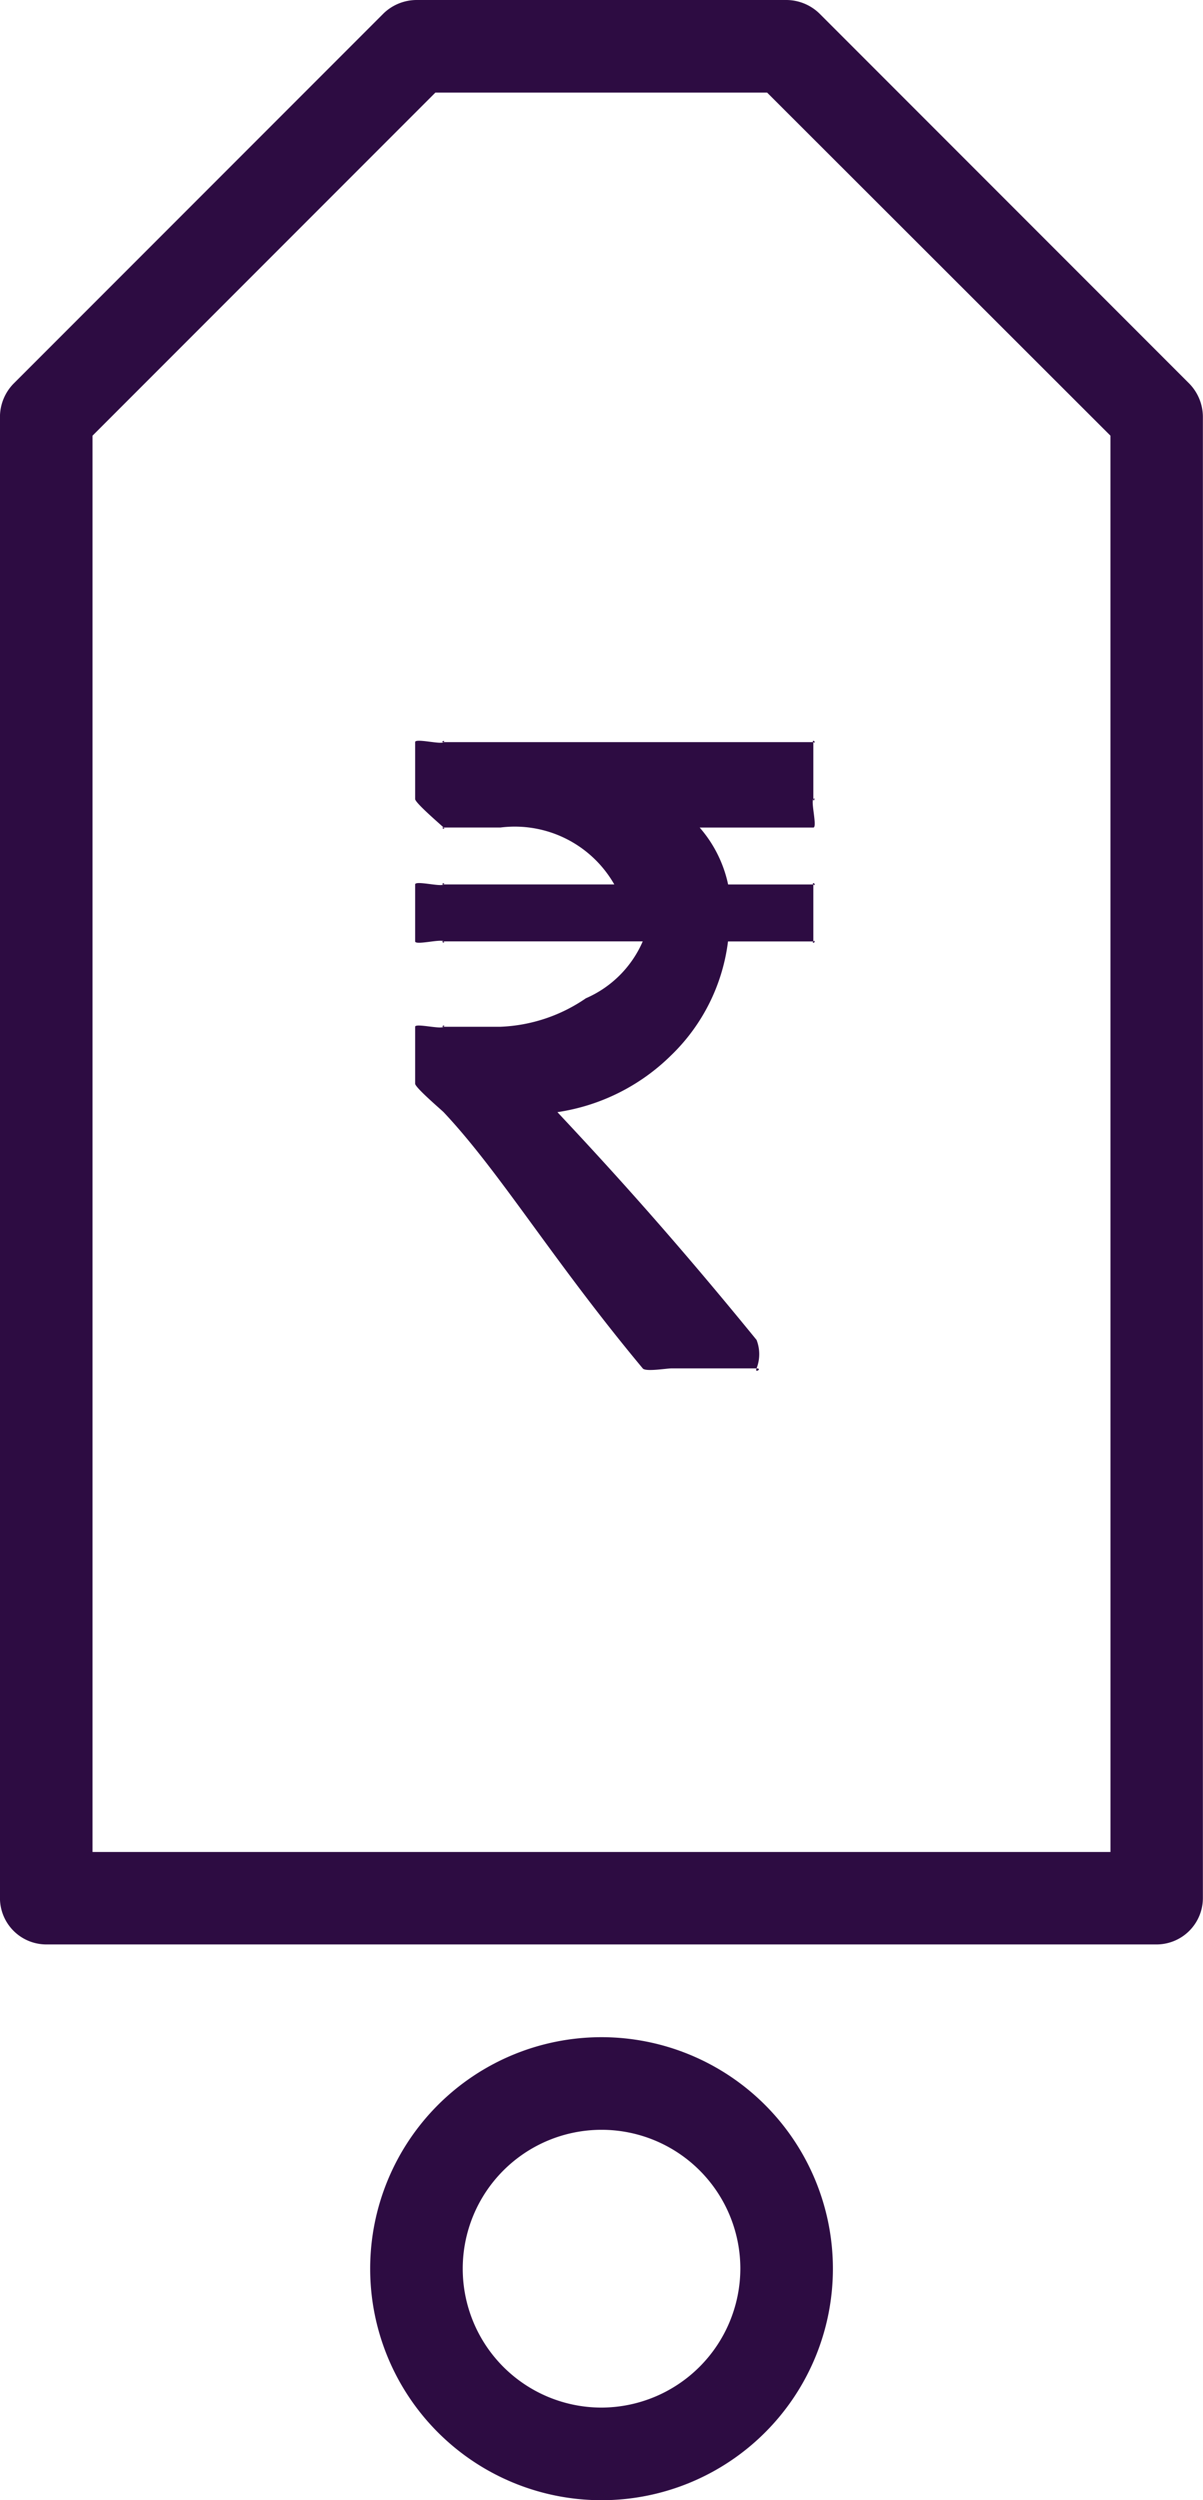 <svg xmlns="http://www.w3.org/2000/svg" width="31.296" height="65" viewBox="0 0 31.296 65">
  <g id="Group_701" data-name="Group 701" transform="translate(-806 -1058)">
    <g id="Group_700" data-name="Group 700">
      <g id="Group_699" data-name="Group 699">
        <g id="Group_588" data-name="Group 588" transform="translate(-1 -18)">
          <g id="noun_price_3034875" transform="translate(807 1076)">
            <g id="Group_587" data-name="Group 587" transform="translate(0 0)">
              <path id="Path_984" data-name="Path 984" d="M31.463,3h-9.63a1.243,1.243,0,0,0-.855.349l-9.63,9.63a1.243,1.243,0,0,0-.349.855V52.352a1.207,1.207,0,0,0,1.2,1.2H41.093a1.207,1.207,0,0,0,1.2-1.2V13.833a1.243,1.243,0,0,0-.349-.855l-9.63-9.63A1.243,1.243,0,0,0,31.463,3Zm8.426,48.148H13.407V14.327l8.919-8.919h8.631l8.931,8.919Z" transform="translate(-11 -3)" fill="rgba(35,0,57,0.95)"/>
              <path id="Path_985" data-name="Path 985" d="M25.019,7a6.019,6.019,0,1,0,6.019,6.019A6.021,6.021,0,0,0,25.019,7Zm0,9.63a3.611,3.611,0,1,1,3.611-3.611A3.622,3.622,0,0,1,25.019,16.63Z" transform="translate(-9.37 45.963)" fill="rgba(35,0,57,0.95)"/>
            </g>
          </g>
          <g id="rupee-indian" transform="translate(817.8 1095.259)">
            <g id="Group_359" data-name="Group 359" transform="translate(0 0)">
              <path id="Path_42" data-name="Path 42" d="M82.8,3.771c-.069-.069.108,0,0,0H80.583a3.287,3.287,0,0,0-.74-1.48H82.8c.108,0-.069-.671,0-.74s0,.108,0,0V.07c0-.108.069.069,0,0s.108,0,0,0H73.181c-.108,0,.069-.069,0,0s-.74-.108-.74,0v1.48c0,.1.667.667.74.74s-.1,0,0,0h1.48a2.982,2.982,0,0,1,2.961,1.48H73.181c-.108,0,.069-.069,0,0s-.74-.108-.74,0v1.48c0,.108.671-.069.74,0s-.108,0,0,0h5.181a2.846,2.846,0,0,1-1.48,1.48,4.206,4.206,0,0,1-2.221.74h-1.48c-.1,0,.073-.073,0,0s-.74-.1-.74,0v1.48c0,.1.671.671.74.74,1.479,1.571,2.824,3.835,5.181,6.662.069.093.617,0,.74,0h2.221c.162,0-.061.139,0,0a1.021,1.021,0,0,0,0-.74c-2.249-2.758-3.895-4.55-5.181-5.922A5.32,5.32,0,0,0,79.1,8.213a4.961,4.961,0,0,0,1.48-2.961H82.8c.108,0-.069.069,0,0s0,.108,0,0V3.771C82.8,3.663,82.873,3.841,82.8,3.771Z" transform="translate(-72.441 -0.035)" fill="rgba(35,0,57,0.95)"/>
            </g>
          </g>
        </g>
      </g>
    </g>
  </g>
</svg>
